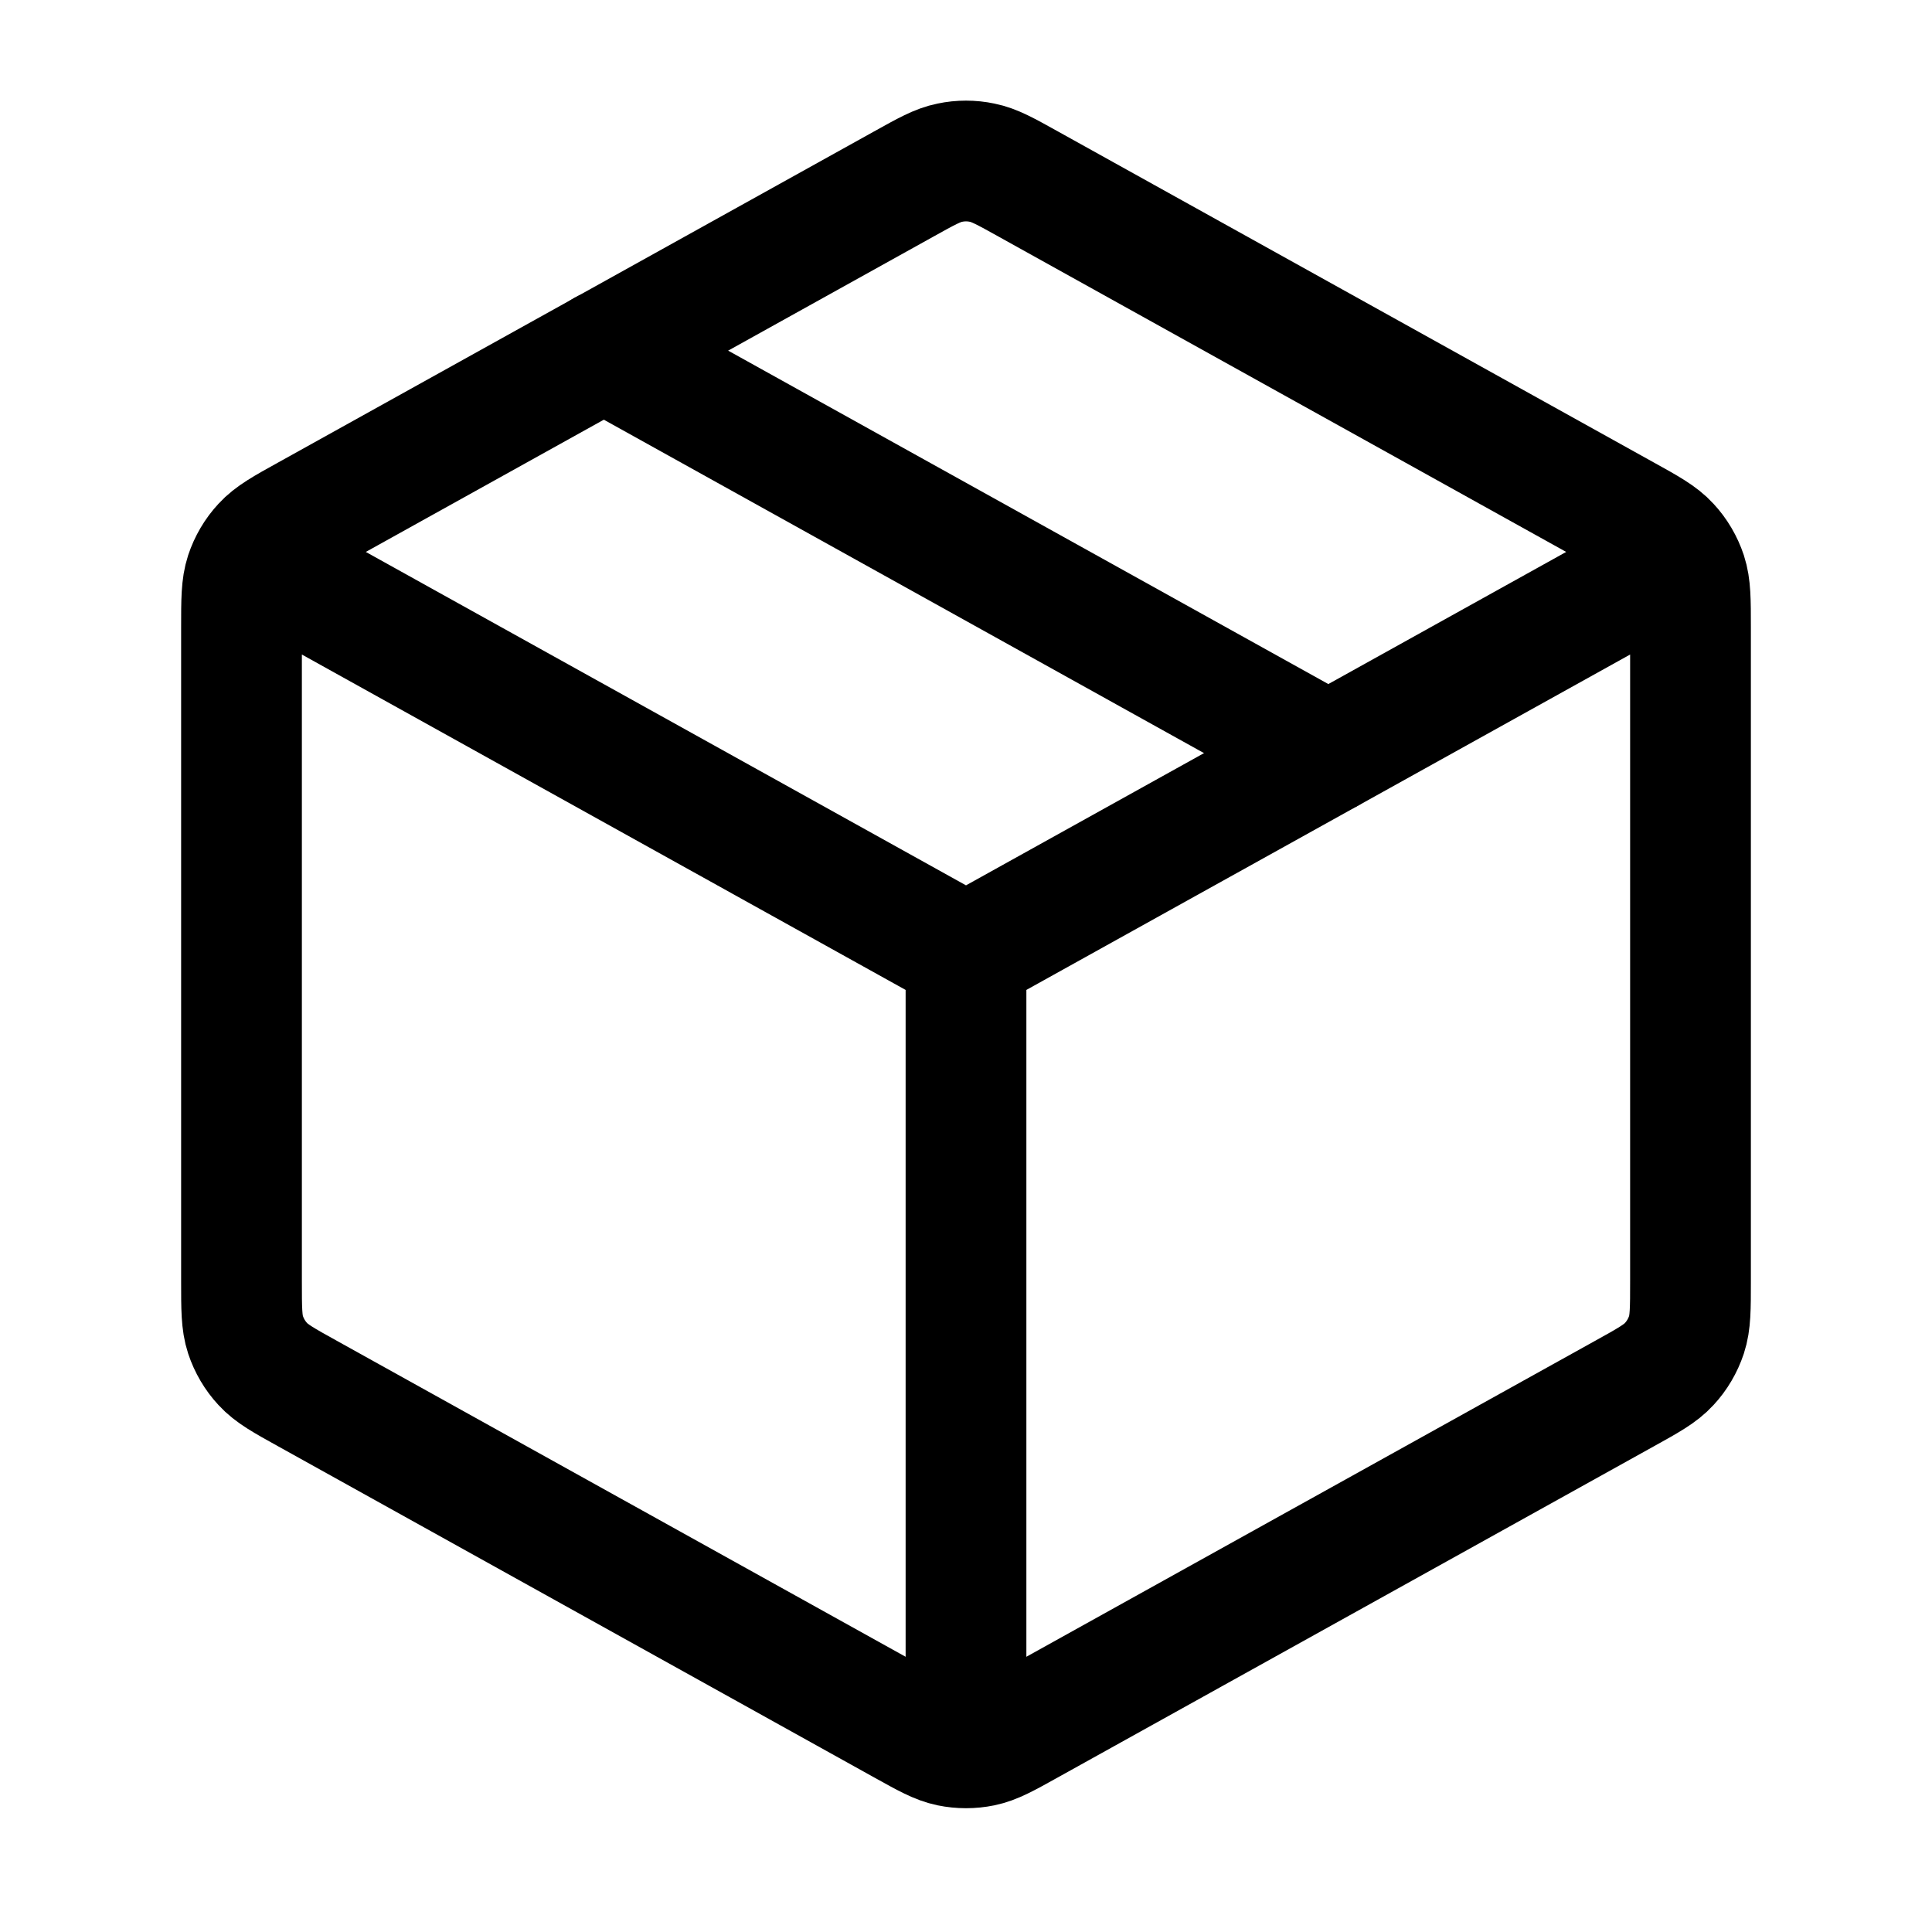 <svg xmlns="http://www.w3.org/2000/svg" aria-hidden="true" class="Icon_icon__PiIwX" fill="none" viewBox="0 0 24 24"><path stroke-linejoin="round" stroke-linecap="round" stroke-width="1.5" stroke="currentColor" d="M20.5 7.134L12 11.856M12 11.856L3.5 7.134M12 11.856L12 21.356M21 15.915V7.797C21 7.455 21 7.284 20.95 7.131C20.905 6.996 20.832 6.871 20.735 6.767C20.626 6.648 20.477 6.565 20.177 6.399L12.777 2.288C12.493 2.13 12.352 2.051 12.201 2.021C12.069 1.993 11.931 1.993 11.799 2.021C11.648 2.051 11.507 2.13 11.223 2.288L3.823 6.399C3.523 6.565 3.374 6.648 3.265 6.767C3.168 6.871 3.095 6.996 3.05 7.131C3 7.284 3 7.455 3 7.797V15.915C3 16.257 3 16.429 3.05 16.581C3.095 16.716 3.168 16.841 3.265 16.945C3.374 17.064 3.523 17.147 3.823 17.313L11.223 21.424C11.507 21.582 11.648 21.661 11.799 21.692C11.931 21.719 12.069 21.719 12.201 21.692C12.352 21.661 12.493 21.582 12.777 21.424L20.177 17.313C20.477 17.147 20.626 17.064 20.735 16.945C20.832 16.841 20.905 16.716 20.95 16.581C21 16.429 21 16.257 21 15.915Z"></path><path stroke-linejoin="round" stroke-linecap="round" stroke-width="1.5" stroke="currentColor" d="M16.5 9.355L7.5 4.355"></path></svg>
